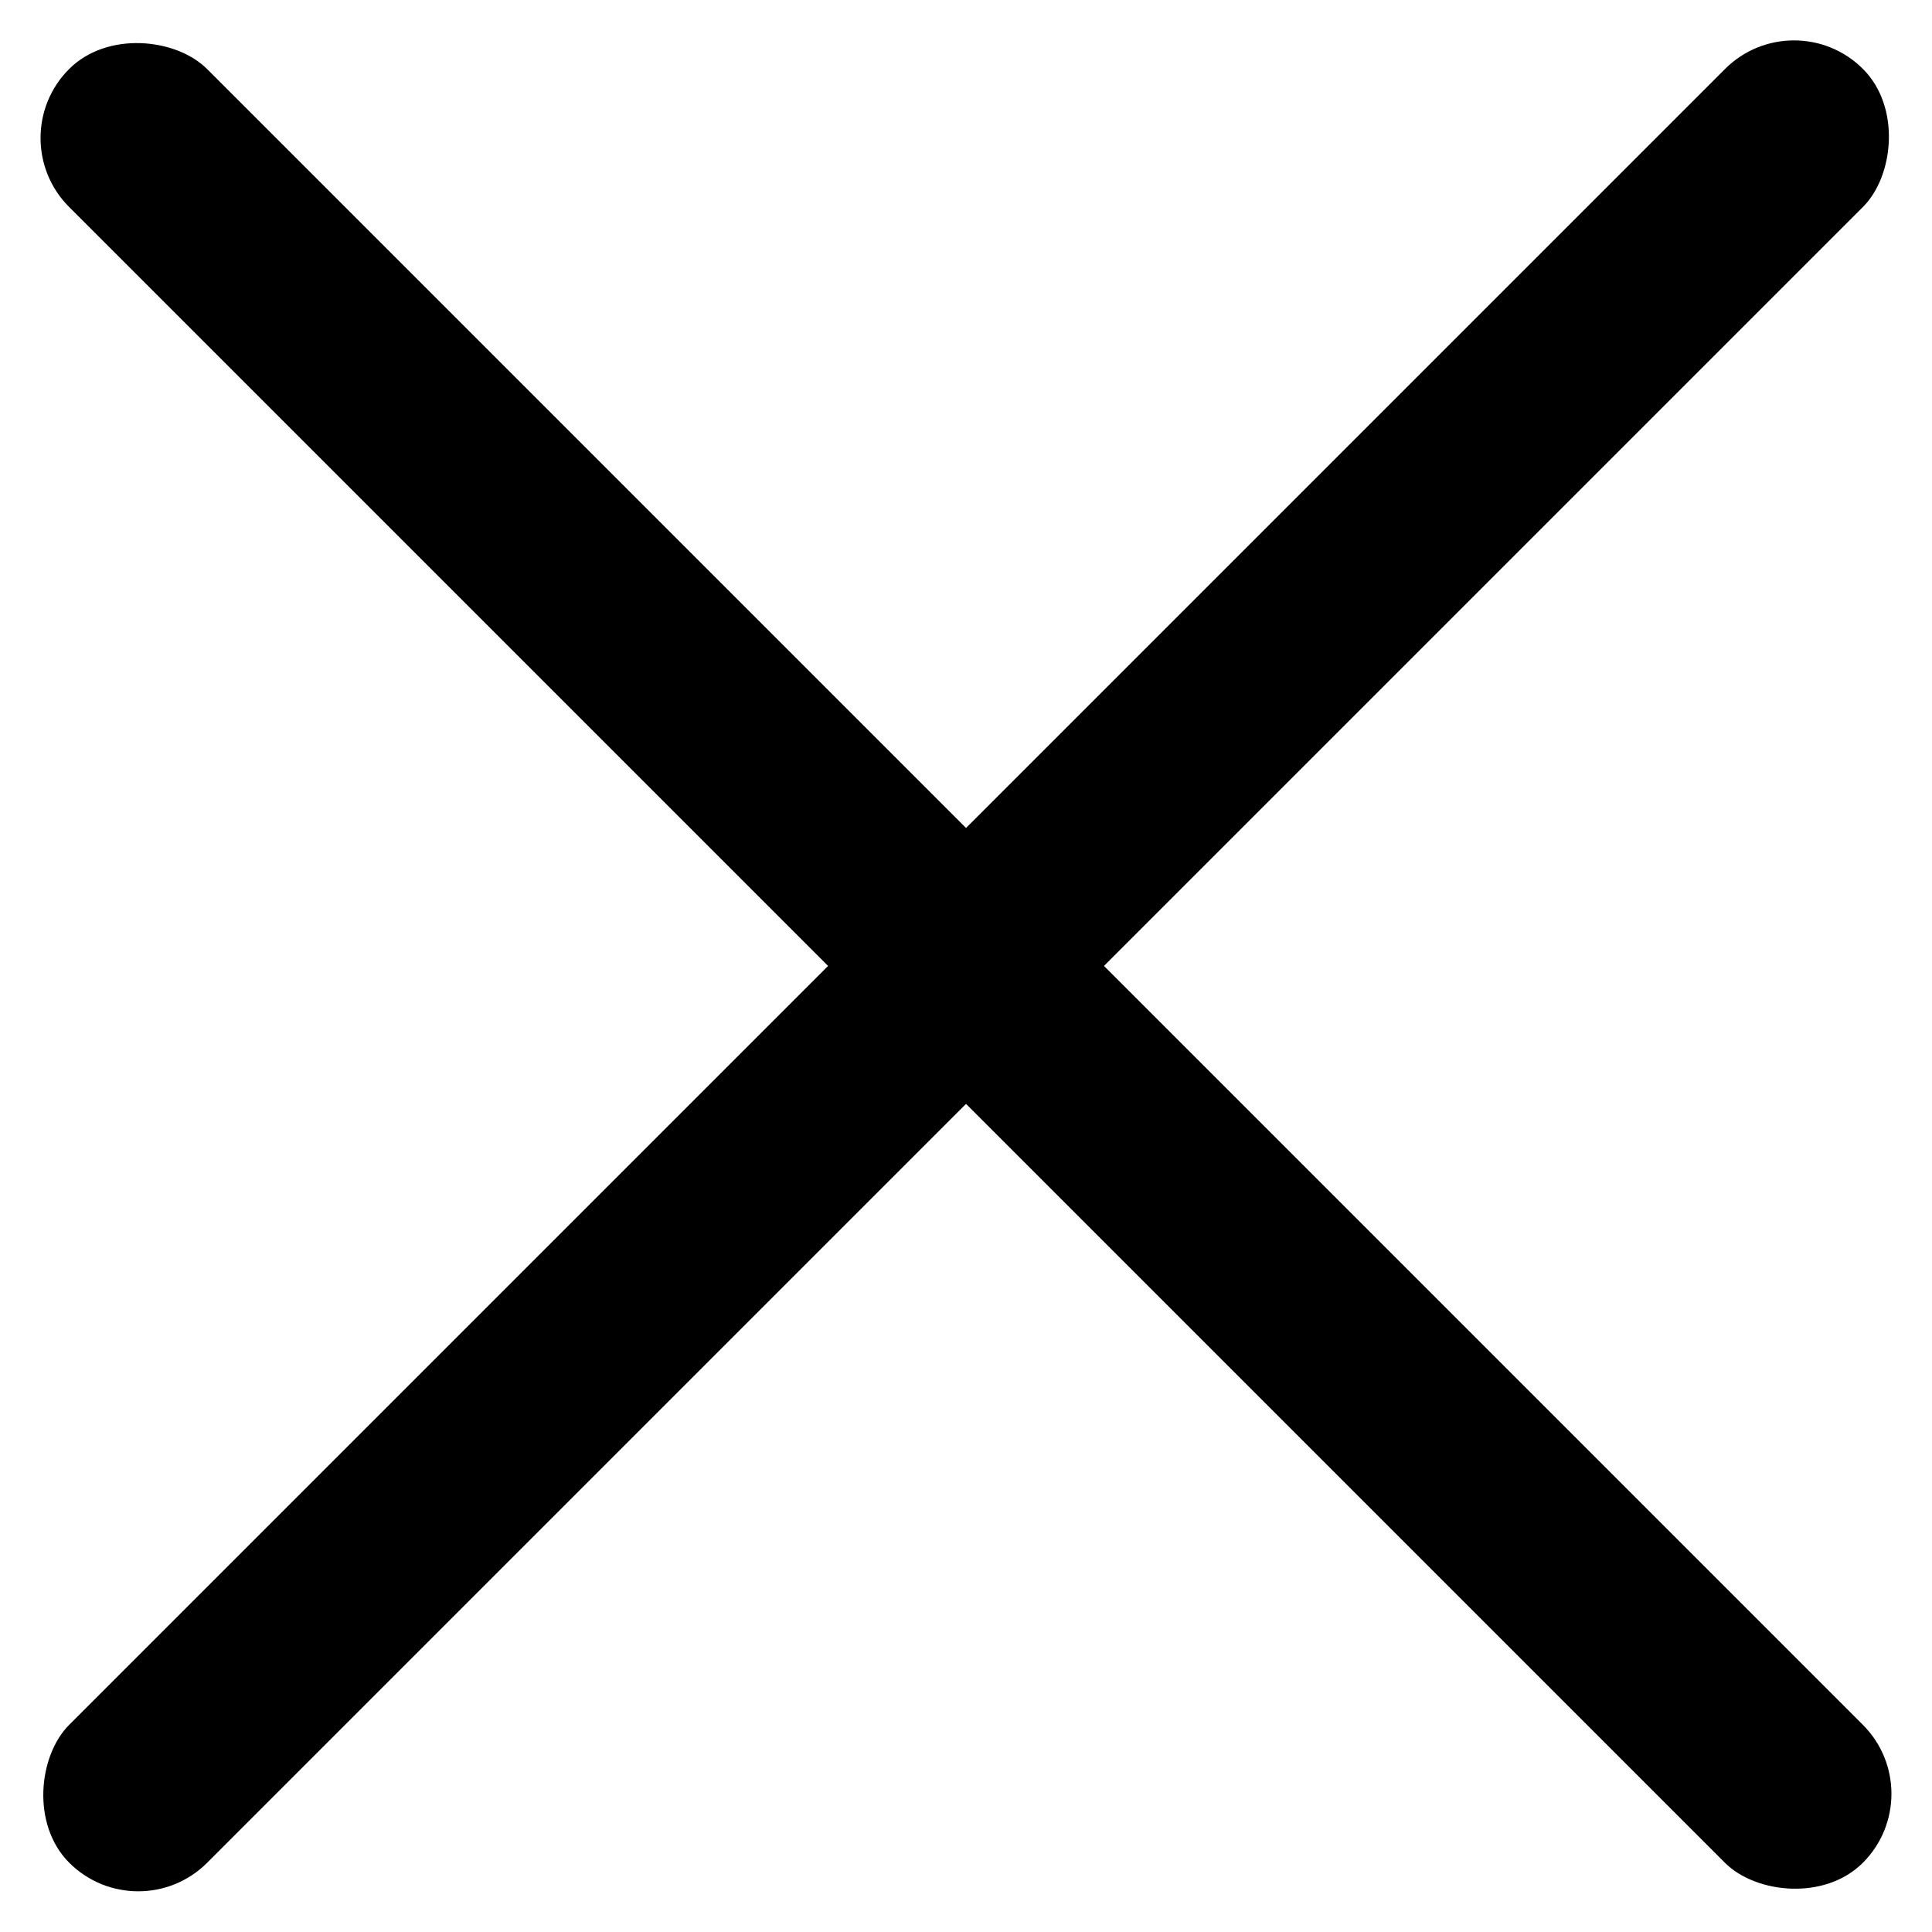<svg width="14" height="14" viewBox="0 0 14 14" fill="none" xmlns="http://www.w3.org/2000/svg">
<rect width="1.414" height="18.385" rx="0.707" transform="matrix(0.707 -0.707 0.707 0.707 0.001 1)" fill="#000"/>
<rect width="1.414" height="18.385" rx="0.707" transform="matrix(0.707 0.707 -0.707 0.707 13 0)" fill="#000"/>
</svg>
